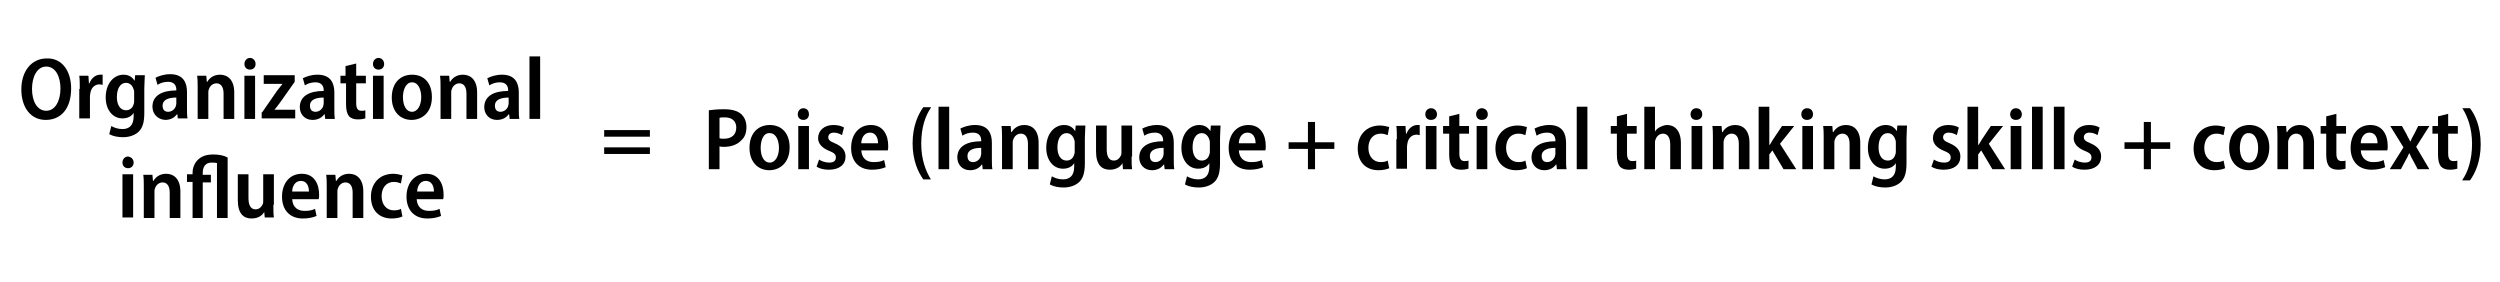 <?xml version="1.0" encoding="utf-8"?>
<!-- Generator: Adobe Illustrator 21.1.0, SVG Export Plug-In . SVG Version: 6.00 Build 0)  -->
<svg version="1.1" id="Layer_1" xmlns="http://www.w3.org/2000/svg" xmlns:xlink="http://www.w3.org/1999/xlink" x="0px" y="0px"
	 viewBox="0 0 492 55.5" style="enable-background:new 0 0 492 55.5;" xml:space="preserve">
<style type="text/css">
	.st0{fill:none;}
</style>
<g>
	<rect x="2" y="11.1" class="st0" width="106.9" height="92.3"/>
	<path d="M14,17.4c0,4.1-2.1,6.2-5,6.2c-3,0-4.8-2.5-4.8-6c0-3.6,2-6.1,5-6.1C12.3,11.4,14,14.1,14,17.4z M6.3,17.5
		c0,2.4,1,4.3,2.8,4.3c1.8,0,2.8-2,2.8-4.4c0-2.2-0.9-4.3-2.8-4.3C7.3,13.1,6.3,15.1,6.3,17.5z"/>
	<path d="M15.7,17.5c0-1,0-1.9-0.1-2.6h1.8l0.1,1.5h0.1c0.4-1.1,1.3-1.7,2.1-1.7c0.2,0,0.3,0,0.5,0v2c-0.2,0-0.3-0.1-0.6-0.1
		c-0.9,0-1.6,0.6-1.8,1.6c0,0.2-0.1,0.4-0.1,0.7v4.4h-2.1V17.5z"/>
	<path d="M28.5,14.9c0,0.6-0.1,1.4-0.1,2.5v4.8c0,1.8-0.3,3-1.2,3.8c-0.8,0.7-1.9,1-3,1c-1,0-2-0.2-2.7-0.6l0.4-1.6
		c0.5,0.3,1.3,0.6,2.2,0.6c1.3,0,2.2-0.7,2.2-2.5v-0.7h0c-0.4,0.7-1.2,1.1-2.2,1.1c-2,0-3.3-1.8-3.3-4.1c0-2.9,1.7-4.5,3.5-4.5
		c1.2,0,1.8,0.6,2.2,1.2h0l0.1-1.1H28.5z M26.4,18.2c0-0.2,0-0.4-0.1-0.6c-0.2-0.7-0.7-1.3-1.5-1.3c-1.1,0-1.8,1.1-1.8,2.8
		c0,1.6,0.7,2.6,1.8,2.6c0.7,0,1.3-0.4,1.5-1.2c0.1-0.2,0.1-0.5,0.1-0.7V18.2z"/>
	<path d="M35,23.4l-0.1-0.9h-0.1c-0.5,0.7-1.3,1.1-2.3,1.1C31,23.5,30,22.4,30,21c0-2.2,1.9-3.2,4.7-3.2v-0.2c0-0.6-0.3-1.5-1.6-1.5
		c-0.8,0-1.5,0.2-2.1,0.6l-0.4-1.4c0.6-0.3,1.6-0.7,2.9-0.7c2.6,0,3.3,1.7,3.3,3.5v3.2c0,0.7,0,1.5,0.1,2H35z M34.7,19.2
		c-1.3,0-2.7,0.3-2.7,1.6c0,0.9,0.5,1.2,1.1,1.2c0.7,0,1.3-0.5,1.5-1.1c0-0.2,0.1-0.3,0.1-0.5V19.2z"/>
	<path d="M38.9,17.4c0-1,0-1.7-0.1-2.5h1.8l0.1,1.2h0.1c0.4-0.7,1.2-1.4,2.5-1.4c1.5,0,2.8,1,2.8,3.5v5.2h-2.1v-5c0-1.1-0.4-2-1.4-2
		c-0.7,0-1.3,0.5-1.5,1.2c-0.1,0.2-0.1,0.4-0.1,0.7v5.1h-2.1V17.4z"/>
	<path d="M50.3,12.6c0,0.6-0.4,1.1-1.1,1.1c-0.7,0-1.1-0.5-1.1-1.1c0-0.7,0.5-1.2,1.1-1.2C49.8,11.4,50.3,11.9,50.3,12.6z
		 M48.1,23.4v-8.5h2.1v8.5H48.1z"/>
	<path d="M51.6,22.1l2.9-4.2c0.4-0.5,0.7-0.9,1.1-1.4v0h-3.7v-1.7H58v1.3l-2.9,4.1c-0.4,0.5-0.7,1-1.1,1.4v0h4.1v1.7h-6.6V22.1z"/>
	<path d="M64,23.4l-0.1-0.9h-0.1c-0.5,0.7-1.3,1.1-2.3,1.1c-1.6,0-2.5-1.2-2.5-2.5c0-2.2,1.9-3.2,4.7-3.2v-0.2
		c0-0.6-0.3-1.5-1.6-1.5c-0.8,0-1.5,0.2-2.1,0.6l-0.4-1.4c0.6-0.3,1.6-0.7,2.9-0.7c2.6,0,3.3,1.7,3.3,3.5v3.2c0,0.7,0,1.5,0.1,2H64z
		 M63.7,19.2c-1.3,0-2.7,0.3-2.7,1.6c0,0.9,0.5,1.2,1.1,1.2c0.7,0,1.3-0.5,1.5-1.1c0-0.2,0.1-0.3,0.1-0.5V19.2z"/>
	<path d="M70.1,12.5v2.4H72v1.5h-1.9v3.9c0,1,0.3,1.5,1,1.5c0.3,0,0.6,0,0.8-0.1l0,1.6c-0.3,0.1-0.8,0.2-1.5,0.2
		c-0.7,0-1.3-0.2-1.7-0.6c-0.4-0.5-0.6-1.2-0.6-2.4v-4.1h-1.1v-1.5H68V13L70.1,12.5z"/>
	<path d="M75.6,12.6c0,0.6-0.4,1.1-1.1,1.1c-0.7,0-1.1-0.5-1.1-1.1c0-0.7,0.5-1.2,1.1-1.2C75.1,11.4,75.6,11.9,75.6,12.6z
		 M73.4,23.4v-8.5h2.1v8.5H73.4z"/>
	<path d="M85,19.1c0,3.2-2.1,4.5-4,4.5c-2.2,0-3.9-1.6-3.9-4.4c0-2.9,1.7-4.5,4-4.5C83.5,14.7,85,16.4,85,19.1z M79.3,19.1
		c0,1.6,0.6,2.9,1.8,2.9c1.1,0,1.8-1.3,1.8-2.9c0-1.3-0.5-2.9-1.8-2.9C79.8,16.2,79.3,17.8,79.3,19.1z"/>
	<path d="M86.7,17.4c0-1,0-1.7-0.1-2.5h1.8l0.1,1.2h0.1c0.4-0.7,1.2-1.4,2.5-1.4c1.5,0,2.8,1,2.8,3.5v5.2h-2.1v-5c0-1.1-0.4-2-1.4-2
		c-0.7,0-1.3,0.5-1.5,1.2c-0.1,0.2-0.1,0.4-0.1,0.7v5.1h-2.1V17.4z"/>
	<path d="M100.3,23.4l-0.1-0.9h-0.1c-0.5,0.7-1.3,1.1-2.3,1.1c-1.6,0-2.5-1.2-2.5-2.5c0-2.2,1.9-3.2,4.7-3.2v-0.2
		c0-0.6-0.3-1.5-1.6-1.5c-0.8,0-1.5,0.2-2.1,0.6l-0.4-1.4c0.6-0.3,1.6-0.7,2.9-0.7c2.6,0,3.3,1.7,3.3,3.5v3.2c0,0.7,0,1.5,0.1,2
		H100.3z M100.1,19.2c-1.3,0-2.7,0.3-2.7,1.6c0,0.9,0.5,1.2,1.1,1.2c0.7,0,1.3-0.5,1.5-1.1c0-0.2,0.1-0.3,0.1-0.5V19.2z"/>
	<path d="M104.2,11.1h2.1v12.3h-2.1V11.1z"/>
	<path d="M26.3,32c0,0.6-0.4,1.1-1.1,1.1c-0.7,0-1.1-0.5-1.1-1.1c0-0.7,0.5-1.2,1.1-1.2C25.9,30.9,26.3,31.4,26.3,32z M24.1,42.8
		v-8.5h2.1v8.5H24.1z"/>
	<path d="M28.3,36.9c0-1,0-1.7-0.1-2.5h1.8l0.1,1.2h0.1c0.4-0.7,1.2-1.4,2.5-1.4c1.5,0,2.8,1,2.8,3.5v5.2h-2.1v-5c0-1.1-0.4-2-1.4-2
		c-0.7,0-1.3,0.5-1.5,1.2c-0.1,0.2-0.1,0.4-0.1,0.7v5.1h-2.1V36.9z"/>
	<path d="M37.9,42.8v-7h-1.1v-1.5h1.1V34c0-1,0.4-2,1.2-2.7c0.7-0.6,1.6-0.9,2.9-0.9c1.1,0,2.1,0.2,2.8,0.6v11.9h-2.1V32.1
		C42.4,32,42,32,41.6,32c-1.2,0-1.7,0.9-1.7,2v0.4h1.6v1.5h-1.6v7H37.9z"/>
	<path d="M53.8,40.3c0,1,0,1.8,0.1,2.5h-1.8L52,41.7h0c-0.3,0.6-1.1,1.3-2.5,1.3c-1.6,0-2.7-1-2.7-3.6v-5.1h2.1v4.7
		c0,1.3,0.4,2.2,1.4,2.2c0.8,0,1.2-0.6,1.4-1c0.1-0.2,0.1-0.4,0.1-0.7v-5.2h2.1V40.3z"/>
	<path d="M57.5,39.2c0.1,1.6,1.1,2.3,2.4,2.3c0.9,0,1.5-0.1,2.1-0.4l0.3,1.4c-0.7,0.3-1.6,0.5-2.7,0.5c-2.6,0-4.1-1.7-4.1-4.3
		c0-2.5,1.4-4.5,3.9-4.5s3.4,2.1,3.4,4.1c0,0.4,0,0.7-0.1,0.9H57.5z M60.8,37.7c0-1-0.4-2.1-1.6-2.1c-1.2,0-1.7,1.2-1.7,2.1H60.8z"
		/>
	<path d="M64.3,36.9c0-1,0-1.7-0.1-2.5H66l0.1,1.2h0.1c0.4-0.7,1.2-1.4,2.5-1.4c1.5,0,2.8,1,2.8,3.5v5.2h-2.1v-5c0-1.1-0.4-2-1.4-2
		c-0.7,0-1.3,0.5-1.5,1.2c-0.1,0.2-0.1,0.4-0.1,0.7v5.1h-2.1V36.9z"/>
	<path d="M79.2,42.6c-0.4,0.2-1.2,0.4-2.1,0.4c-2.5,0-4.1-1.6-4.1-4.3c0-2.5,1.6-4.5,4.4-4.5c0.7,0,1.4,0.2,1.8,0.3l-0.3,1.6
		c-0.3-0.1-0.7-0.3-1.4-0.3c-1.5,0-2.4,1.2-2.4,2.8c0,1.7,1,2.8,2.4,2.8c0.6,0,1.1-0.1,1.4-0.3L79.2,42.6z"/>
	<path d="M82,39.2c0.1,1.6,1.1,2.3,2.4,2.3c0.9,0,1.5-0.1,2.1-0.4l0.3,1.4c-0.7,0.3-1.6,0.5-2.7,0.5c-2.6,0-4.1-1.7-4.1-4.3
		c0-2.5,1.4-4.5,3.9-4.5s3.4,2.1,3.4,4.1c0,0.4,0,0.7-0.1,0.9H82z M85.4,37.7c0-1-0.4-2.1-1.6-2.1c-1.2,0-1.7,1.2-1.7,2.1H85.4z"/>
</g>
<g>
	<rect x="133.5" y="21" class="st0" width="360.5" height="92.3"/>
	<path d="M139.5,21.7c0.7-0.1,1.7-0.2,3-0.2c1.5,0,2.6,0.3,3.3,0.9c0.7,0.6,1.1,1.5,1.1,2.6c0,1.1-0.3,2-1,2.6
		c-0.8,0.9-2.1,1.3-3.4,1.3c-0.3,0-0.6,0-0.9-0.1v4.5h-2.1V21.7z M141.6,27.2c0.2,0.1,0.5,0.1,0.9,0.1c1.5,0,2.4-0.8,2.4-2.2
		c0-1.2-0.8-2-2.2-2c-0.5,0-0.9,0-1.1,0.1V27.2z"/>
	<path d="M155.4,29c0,3.2-2.1,4.5-4,4.5c-2.2,0-3.9-1.6-3.9-4.4c0-2.9,1.7-4.5,4-4.5C153.9,24.6,155.4,26.3,155.4,29z M149.7,29.1
		c0,1.6,0.6,2.9,1.8,2.9c1.1,0,1.8-1.3,1.8-2.9c0-1.3-0.5-2.9-1.8-2.9C150.2,26.1,149.7,27.7,149.7,29.1z"/>
	<path d="M159.2,22.5c0,0.6-0.4,1.1-1.1,1.1c-0.7,0-1.1-0.5-1.1-1.1c0-0.7,0.5-1.2,1.1-1.2C158.8,21.3,159.2,21.8,159.2,22.5z
		 M157.1,33.3v-8.5h2.1v8.5H157.1z"/>
	<path d="M161.2,31.4c0.4,0.3,1.2,0.6,2,0.6c0.9,0,1.3-0.4,1.3-1c0-0.6-0.3-0.9-1.3-1.3c-1.5-0.6-2.2-1.5-2.2-2.5
		c0-1.5,1.2-2.6,3-2.6c0.9,0,1.6,0.2,2.1,0.5l-0.4,1.5c-0.3-0.2-0.9-0.5-1.6-0.5c-0.7,0-1.1,0.4-1.1,0.9c0,0.5,0.3,0.8,1.3,1.2
		c1.4,0.6,2.1,1.4,2.1,2.6c0,1.6-1.2,2.6-3.3,2.6c-0.9,0-1.8-0.2-2.4-0.6L161.2,31.4z"/>
	<path d="M169.5,29.6c0.1,1.6,1.1,2.3,2.4,2.3c0.9,0,1.5-0.1,2.1-0.4l0.3,1.4c-0.7,0.3-1.6,0.5-2.7,0.5c-2.6,0-4.1-1.7-4.1-4.3
		c0-2.5,1.4-4.5,3.9-4.5s3.4,2.1,3.4,4.1c0,0.4,0,0.7-0.1,0.9H169.5z M172.8,28.2c0-1-0.4-2.1-1.6-2.1c-1.2,0-1.7,1.2-1.7,2.1H172.8
		z"/>
	<path d="M183.2,21.2c-1.1,1.6-1.9,3.9-1.9,7.1c0,3.1,0.9,5.4,1.9,7h-1.5c-1-1.4-2.1-3.7-2.1-7.1c0-3.4,1.1-5.7,2.1-7.1H183.2z"/>
	<path d="M184.7,21h2.1v12.3h-2.1V21z"/>
	<path d="M193.4,33.3l-0.1-0.9h-0.1c-0.5,0.7-1.3,1.1-2.3,1.1c-1.6,0-2.5-1.2-2.5-2.5c0-2.2,1.9-3.2,4.7-3.2v-0.2
		c0-0.6-0.3-1.5-1.6-1.5c-0.8,0-1.5,0.2-2.1,0.6l-0.4-1.4c0.6-0.3,1.6-0.7,2.9-0.7c2.6,0,3.3,1.7,3.3,3.5v3.2c0,0.7,0,1.5,0.1,2
		H193.4z M193.1,29.1c-1.3,0-2.7,0.3-2.7,1.6c0,0.9,0.5,1.2,1.1,1.2c0.7,0,1.3-0.5,1.5-1.1c0-0.2,0.1-0.3,0.1-0.5V29.1z"/>
	<path d="M197.2,27.3c0-1,0-1.7-0.1-2.5h1.8L199,26h0.1c0.4-0.7,1.2-1.4,2.5-1.4c1.5,0,2.8,1,2.8,3.5v5.2h-2.1v-5c0-1.1-0.4-2-1.4-2
		c-0.7,0-1.3,0.5-1.5,1.2c-0.1,0.2-0.1,0.4-0.1,0.7v5.1h-2.1V27.3z"/>
	<path d="M213.6,24.8c0,0.6-0.1,1.4-0.1,2.5v4.8c0,1.8-0.3,3-1.2,3.8c-0.8,0.7-1.9,1-3,1c-1,0-2-0.2-2.7-0.6l0.4-1.6
		c0.5,0.3,1.3,0.6,2.2,0.6c1.3,0,2.2-0.7,2.2-2.5v-0.7h0c-0.4,0.7-1.2,1.1-2.2,1.1c-2,0-3.3-1.8-3.3-4.1c0-2.9,1.7-4.5,3.5-4.5
		c1.2,0,1.8,0.6,2.2,1.2h0l0.1-1.1H213.6z M211.5,28.1c0-0.2,0-0.4-0.1-0.6c-0.2-0.7-0.7-1.3-1.5-1.3c-1.1,0-1.8,1.1-1.8,2.8
		c0,1.6,0.7,2.6,1.8,2.6c0.7,0,1.3-0.4,1.5-1.2c0.1-0.2,0.1-0.5,0.1-0.7V28.1z"/>
	<path d="M222.7,30.8c0,1,0,1.8,0.1,2.5H221l-0.1-1.2h0c-0.3,0.6-1.1,1.3-2.5,1.3c-1.6,0-2.7-1-2.7-3.6v-5.1h2.1v4.7
		c0,1.3,0.4,2.2,1.4,2.2c0.8,0,1.2-0.6,1.4-1c0.1-0.2,0.1-0.4,0.1-0.7v-5.2h2.1V30.8z"/>
	<path d="M229.2,33.3l-0.1-0.9h-0.1c-0.5,0.7-1.3,1.1-2.3,1.1c-1.6,0-2.5-1.2-2.5-2.5c0-2.2,1.9-3.2,4.7-3.2v-0.2
		c0-0.6-0.3-1.5-1.6-1.5c-0.8,0-1.5,0.2-2.1,0.6l-0.4-1.4c0.6-0.3,1.6-0.7,2.9-0.7c2.6,0,3.3,1.7,3.3,3.5v3.2c0,0.7,0,1.5,0.1,2
		H229.2z M229,29.1c-1.3,0-2.7,0.3-2.7,1.6c0,0.9,0.5,1.2,1.1,1.2c0.7,0,1.3-0.5,1.5-1.1c0-0.2,0.1-0.3,0.1-0.5V29.1z"/>
	<path d="M240.2,24.8c0,0.6-0.1,1.4-0.1,2.5v4.8c0,1.8-0.3,3-1.2,3.8c-0.8,0.7-1.9,1-3,1c-1,0-2-0.2-2.7-0.6l0.4-1.6
		c0.5,0.3,1.3,0.6,2.2,0.6c1.3,0,2.2-0.7,2.2-2.5v-0.7h0c-0.4,0.7-1.2,1.1-2.2,1.1c-2,0-3.3-1.8-3.3-4.1c0-2.9,1.7-4.5,3.5-4.5
		c1.2,0,1.8,0.6,2.2,1.2h0l0.1-1.1H240.2z M238.1,28.1c0-0.2,0-0.4-0.1-0.6c-0.2-0.7-0.7-1.3-1.5-1.3c-1.1,0-1.8,1.1-1.8,2.8
		c0,1.6,0.7,2.6,1.8,2.6c0.7,0,1.3-0.4,1.5-1.2c0.1-0.2,0.1-0.5,0.1-0.7V28.1z"/>
	<path d="M243.8,29.6c0.1,1.6,1.1,2.3,2.4,2.3c0.9,0,1.5-0.1,2.1-0.4l0.3,1.4c-0.7,0.3-1.6,0.5-2.7,0.5c-2.6,0-4.1-1.7-4.1-4.3
		c0-2.5,1.4-4.5,3.9-4.5s3.4,2.1,3.4,4.1c0,0.4,0,0.7-0.1,0.9H243.8z M247.1,28.2c0-1-0.4-2.1-1.6-2.1c-1.2,0-1.7,1.2-1.7,2.1H247.1
		z"/>
	<path d="M258.8,24v4h3.8v1.3h-3.8v4h-1.4v-4h-3.8V28h3.8v-4H258.8z"/>
	<path d="M273.4,33.1c-0.4,0.2-1.2,0.4-2.1,0.4c-2.5,0-4.1-1.6-4.1-4.3c0-2.5,1.6-4.5,4.4-4.5c0.7,0,1.4,0.2,1.8,0.3l-0.3,1.6
		c-0.3-0.1-0.7-0.3-1.4-0.3c-1.5,0-2.4,1.2-2.4,2.8c0,1.7,1,2.8,2.4,2.8c0.6,0,1.1-0.1,1.4-0.3L273.4,33.1z"/>
	<path d="M274.9,27.4c0-1,0-1.9-0.1-2.6h1.8l0.1,1.5h0.1c0.4-1.1,1.3-1.7,2.1-1.7c0.2,0,0.3,0,0.5,0v2c-0.2,0-0.3-0.1-0.6-0.1
		c-0.9,0-1.6,0.6-1.8,1.6c0,0.2-0.1,0.4-0.1,0.7v4.4h-2.1V27.4z"/>
	<path d="M282.8,22.5c0,0.6-0.4,1.1-1.2,1.1c-0.7,0-1.1-0.5-1.1-1.1c0-0.7,0.5-1.2,1.1-1.2C282.3,21.3,282.8,21.8,282.8,22.5z
		 M280.6,33.3v-8.5h2.1v8.5H280.6z"/>
	<path d="M287.2,22.4v2.4h1.9v1.5h-1.9v3.9c0,1,0.3,1.5,1,1.5c0.3,0,0.6,0,0.8-0.1l0,1.6c-0.3,0.1-0.8,0.2-1.5,0.2
		c-0.7,0-1.3-0.2-1.7-0.6c-0.4-0.5-0.6-1.2-0.6-2.4v-4.1H284v-1.5h1.2v-1.9L287.2,22.4z"/>
	<path d="M292.8,22.5c0,0.6-0.4,1.1-1.2,1.1c-0.7,0-1.1-0.5-1.1-1.1c0-0.7,0.5-1.2,1.1-1.2C292.3,21.3,292.8,21.8,292.8,22.5z
		 M290.6,33.3v-8.5h2.1v8.5H290.6z"/>
	<path d="M300.5,33.1c-0.4,0.2-1.2,0.4-2.1,0.4c-2.5,0-4.1-1.6-4.1-4.3c0-2.5,1.6-4.5,4.4-4.5c0.7,0,1.4,0.2,1.8,0.3l-0.3,1.6
		c-0.3-0.1-0.7-0.3-1.4-0.3c-1.5,0-2.4,1.2-2.4,2.8c0,1.7,1,2.8,2.4,2.8c0.6,0,1.1-0.1,1.4-0.3L300.5,33.1z"/>
	<path d="M306.4,33.3l-0.1-0.9h-0.1c-0.5,0.7-1.3,1.1-2.3,1.1c-1.6,0-2.5-1.2-2.5-2.5c0-2.2,1.9-3.2,4.7-3.2v-0.2
		c0-0.6-0.3-1.5-1.6-1.5c-0.8,0-1.5,0.2-2.1,0.6l-0.4-1.4c0.6-0.3,1.6-0.7,2.9-0.7c2.6,0,3.3,1.7,3.3,3.5v3.2c0,0.7,0,1.5,0.1,2
		H306.4z M306.1,29.1c-1.3,0-2.7,0.3-2.7,1.6c0,0.9,0.5,1.2,1.1,1.2c0.7,0,1.3-0.5,1.5-1.1c0-0.2,0.1-0.3,0.1-0.5V29.1z"/>
	<path d="M310.3,21h2.1v12.3h-2.1V21z"/>
	<path d="M320.2,22.4v2.4h1.9v1.5h-1.9v3.9c0,1,0.3,1.5,1,1.5c0.3,0,0.6,0,0.8-0.1l0,1.6c-0.3,0.1-0.8,0.2-1.5,0.2
		c-0.7,0-1.3-0.2-1.7-0.6c-0.4-0.5-0.6-1.2-0.6-2.4v-4.1h-1.2v-1.5h1.2v-1.9L320.2,22.4z"/>
	<path d="M323.6,21h2.1v4.9h0c0.2-0.4,0.6-0.7,1-0.9c0.4-0.2,0.9-0.4,1.4-0.4c1.4,0,2.7,1,2.7,3.6v5.1h-2.1v-4.9
		c0-1.1-0.4-2.1-1.4-2.1c-0.7,0-1.3,0.5-1.5,1.2c-0.1,0.2-0.1,0.4-0.1,0.6v5.2h-2.1V21z"/>
	<path d="M335,22.5c0,0.6-0.4,1.1-1.2,1.1c-0.7,0-1.1-0.5-1.1-1.1c0-0.7,0.5-1.2,1.1-1.2C334.6,21.3,335,21.8,335,22.5z M332.9,33.3
		v-8.5h2.1v8.5H332.9z"/>
	<path d="M337.1,27.3c0-1,0-1.7-0.1-2.5h1.8l0.1,1.2h0.1c0.4-0.7,1.2-1.4,2.5-1.4c1.5,0,2.8,1,2.8,3.5v5.2h-2.1v-5
		c0-1.1-0.4-2-1.4-2c-0.7,0-1.3,0.5-1.5,1.2c-0.1,0.2-0.1,0.4-0.1,0.7v5.1h-2.1V27.3z"/>
	<path d="M348.3,28.5L348.3,28.5c0.2-0.3,0.4-0.7,0.6-1l1.8-2.7h2.4l-2.8,3.5l3.2,5h-2.5l-2.2-3.7l-0.6,0.8v2.9h-2.1V21h2.1V28.5z"
		/>
	<path d="M356.8,22.5c0,0.6-0.4,1.1-1.2,1.1c-0.7,0-1.1-0.5-1.1-1.1c0-0.7,0.5-1.2,1.1-1.2C356.4,21.3,356.8,21.8,356.8,22.5z
		 M354.7,33.3v-8.5h2.1v8.5H354.7z"/>
	<path d="M358.9,27.3c0-1,0-1.7-0.1-2.5h1.8l0.1,1.2h0.1c0.4-0.7,1.2-1.4,2.5-1.4c1.5,0,2.8,1,2.8,3.5v5.2h-2.1v-5
		c0-1.1-0.4-2-1.4-2c-0.7,0-1.3,0.5-1.5,1.2c-0.1,0.2-0.1,0.4-0.1,0.7v5.1h-2.1V27.3z"/>
	<path d="M375.3,24.8c0,0.6-0.1,1.4-0.1,2.5v4.8c0,1.8-0.3,3-1.2,3.8c-0.8,0.7-1.9,1-3,1c-1,0-2-0.2-2.7-0.6l0.4-1.6
		c0.5,0.3,1.3,0.6,2.2,0.6c1.3,0,2.2-0.7,2.2-2.5v-0.7h0c-0.4,0.7-1.2,1.1-2.2,1.1c-2,0-3.3-1.8-3.3-4.1c0-2.9,1.7-4.5,3.5-4.5
		c1.2,0,1.8,0.6,2.2,1.2h0l0.1-1.1H375.3z M373.1,28.1c0-0.2,0-0.4-0.1-0.6c-0.2-0.7-0.7-1.3-1.5-1.3c-1.1,0-1.8,1.1-1.8,2.8
		c0,1.6,0.7,2.6,1.8,2.6c0.7,0,1.3-0.4,1.5-1.2c0.1-0.2,0.1-0.5,0.1-0.7V28.1z"/>
	<path d="M380.6,31.4c0.4,0.3,1.2,0.6,2,0.6c0.9,0,1.3-0.4,1.3-1c0-0.6-0.3-0.9-1.3-1.3c-1.5-0.6-2.2-1.5-2.2-2.5
		c0-1.5,1.2-2.6,3-2.6c0.9,0,1.6,0.2,2.1,0.5l-0.4,1.5c-0.3-0.2-0.9-0.5-1.6-0.5c-0.7,0-1.1,0.4-1.1,0.9c0,0.5,0.3,0.8,1.3,1.2
		c1.4,0.6,2.1,1.4,2.1,2.6c0,1.6-1.2,2.6-3.3,2.6c-0.9,0-1.8-0.2-2.4-0.6L380.6,31.4z"/>
	<path d="M389.4,28.5L389.4,28.5c0.2-0.3,0.4-0.7,0.6-1l1.8-2.7h2.4l-2.8,3.5l3.2,5h-2.5l-2.2-3.7l-0.6,0.8v2.9h-2.1V21h2.1V28.5z"
		/>
	<path d="M397.9,22.5c0,0.6-0.4,1.1-1.2,1.1c-0.7,0-1.1-0.5-1.1-1.1c0-0.7,0.5-1.2,1.1-1.2C397.4,21.3,397.9,21.8,397.9,22.5z
		 M395.7,33.3v-8.5h2.1v8.5H395.7z"/>
	<path d="M399.9,21h2.1v12.3h-2.1V21z"/>
	<path d="M404.2,21h2.1v12.3h-2.1V21z"/>
	<path d="M408.3,31.4c0.4,0.3,1.2,0.6,2,0.6c0.9,0,1.3-0.4,1.3-1c0-0.6-0.3-0.9-1.3-1.3c-1.5-0.6-2.2-1.5-2.2-2.5
		c0-1.5,1.2-2.6,3-2.6c0.9,0,1.6,0.2,2.1,0.5l-0.4,1.5c-0.3-0.2-0.9-0.5-1.6-0.5c-0.7,0-1.1,0.4-1.1,0.9c0,0.5,0.3,0.8,1.3,1.2
		c1.4,0.6,2.1,1.4,2.1,2.6c0,1.6-1.2,2.6-3.3,2.6c-0.9,0-1.8-0.2-2.4-0.6L408.3,31.4z"/>
	<path d="M423.3,24v4h3.8v1.3h-3.8v4h-1.4v-4h-3.8V28h3.8v-4H423.3z"/>
	<path d="M437.9,33.1c-0.4,0.2-1.2,0.4-2.1,0.4c-2.5,0-4.1-1.6-4.1-4.3c0-2.5,1.6-4.5,4.4-4.5c0.7,0,1.4,0.2,1.8,0.3l-0.3,1.6
		c-0.3-0.1-0.7-0.3-1.4-0.3c-1.5,0-2.4,1.2-2.4,2.8c0,1.7,1,2.8,2.4,2.8c0.6,0,1.1-0.1,1.4-0.3L437.9,33.1z"/>
	<path d="M446.6,29c0,3.2-2.1,4.5-4,4.5c-2.2,0-3.9-1.6-3.9-4.4c0-2.9,1.7-4.5,4-4.5C445,24.6,446.6,26.3,446.6,29z M440.8,29.1
		c0,1.6,0.6,2.9,1.8,2.9c1.2,0,1.8-1.3,1.8-2.9c0-1.3-0.5-2.9-1.8-2.9C441.3,26.1,440.8,27.7,440.8,29.1z"/>
	<path d="M448.2,27.3c0-1,0-1.7-0.1-2.5h1.8l0.1,1.2h0.1c0.4-0.7,1.2-1.4,2.5-1.4c1.5,0,2.8,1,2.8,3.5v5.2h-2.1v-5
		c0-1.1-0.4-2-1.4-2c-0.7,0-1.3,0.5-1.5,1.2c-0.1,0.2-0.1,0.4-0.1,0.7v5.1h-2.1V27.3z"/>
	<path d="M459.8,22.4v2.4h1.9v1.5h-1.9v3.9c0,1,0.3,1.5,1,1.5c0.3,0,0.6,0,0.8-0.1l0,1.6c-0.3,0.1-0.8,0.2-1.5,0.2
		c-0.7,0-1.3-0.2-1.7-0.6c-0.4-0.5-0.6-1.2-0.6-2.4v-4.1h-1.1v-1.5h1.1v-1.9L459.8,22.4z"/>
	<path d="M464.6,29.6c0.1,1.6,1.2,2.3,2.4,2.3c0.9,0,1.5-0.1,2.1-0.4l0.3,1.4c-0.7,0.3-1.6,0.5-2.7,0.5c-2.6,0-4.1-1.7-4.1-4.3
		c0-2.5,1.4-4.5,3.9-4.5s3.4,2.1,3.4,4.1c0,0.4,0,0.7-0.1,0.9H464.6z M467.9,28.2c0-1-0.4-2.1-1.6-2.1c-1.2,0-1.7,1.2-1.7,2.1H467.9
		z"/>
	<path d="M472.7,24.8l0.9,1.6c0.2,0.5,0.5,0.9,0.7,1.4h0.1c0.2-0.5,0.4-0.9,0.7-1.4l0.8-1.6h2.2l-2.6,4.1l2.6,4.4h-2.3l-0.9-1.7
		c-0.3-0.5-0.5-0.9-0.7-1.4h-0.1c-0.2,0.5-0.4,0.9-0.7,1.4l-0.9,1.7h-2.2L473,29l-2.6-4.2H472.7z"/>
	<path d="M481.8,22.4v2.4h1.9v1.5h-1.9v3.9c0,1,0.3,1.5,1,1.5c0.3,0,0.6,0,0.8-0.1l0,1.6c-0.3,0.1-0.8,0.2-1.5,0.2
		c-0.7,0-1.3-0.2-1.7-0.6c-0.4-0.5-0.6-1.2-0.6-2.4v-4.1h-1.1v-1.5h1.1v-1.9L481.8,22.4z"/>
	<path d="M484.6,35.4c1.1-1.6,1.9-4,1.9-7.1s-0.9-5.4-1.9-7h1.5c1,1.3,2.1,3.6,2.1,7.1c0,3.4-1.1,5.7-2.1,7.1H484.6z"/>
</g>
<g>
	<rect x="100.4" y="20.3" class="st0" width="46.1" height="53.3"/>
	<path d="M118.9,26.9v-1.3h9v1.3H118.9z M118.9,30.3V29h9v1.3H118.9z"/>
</g>
</svg>
